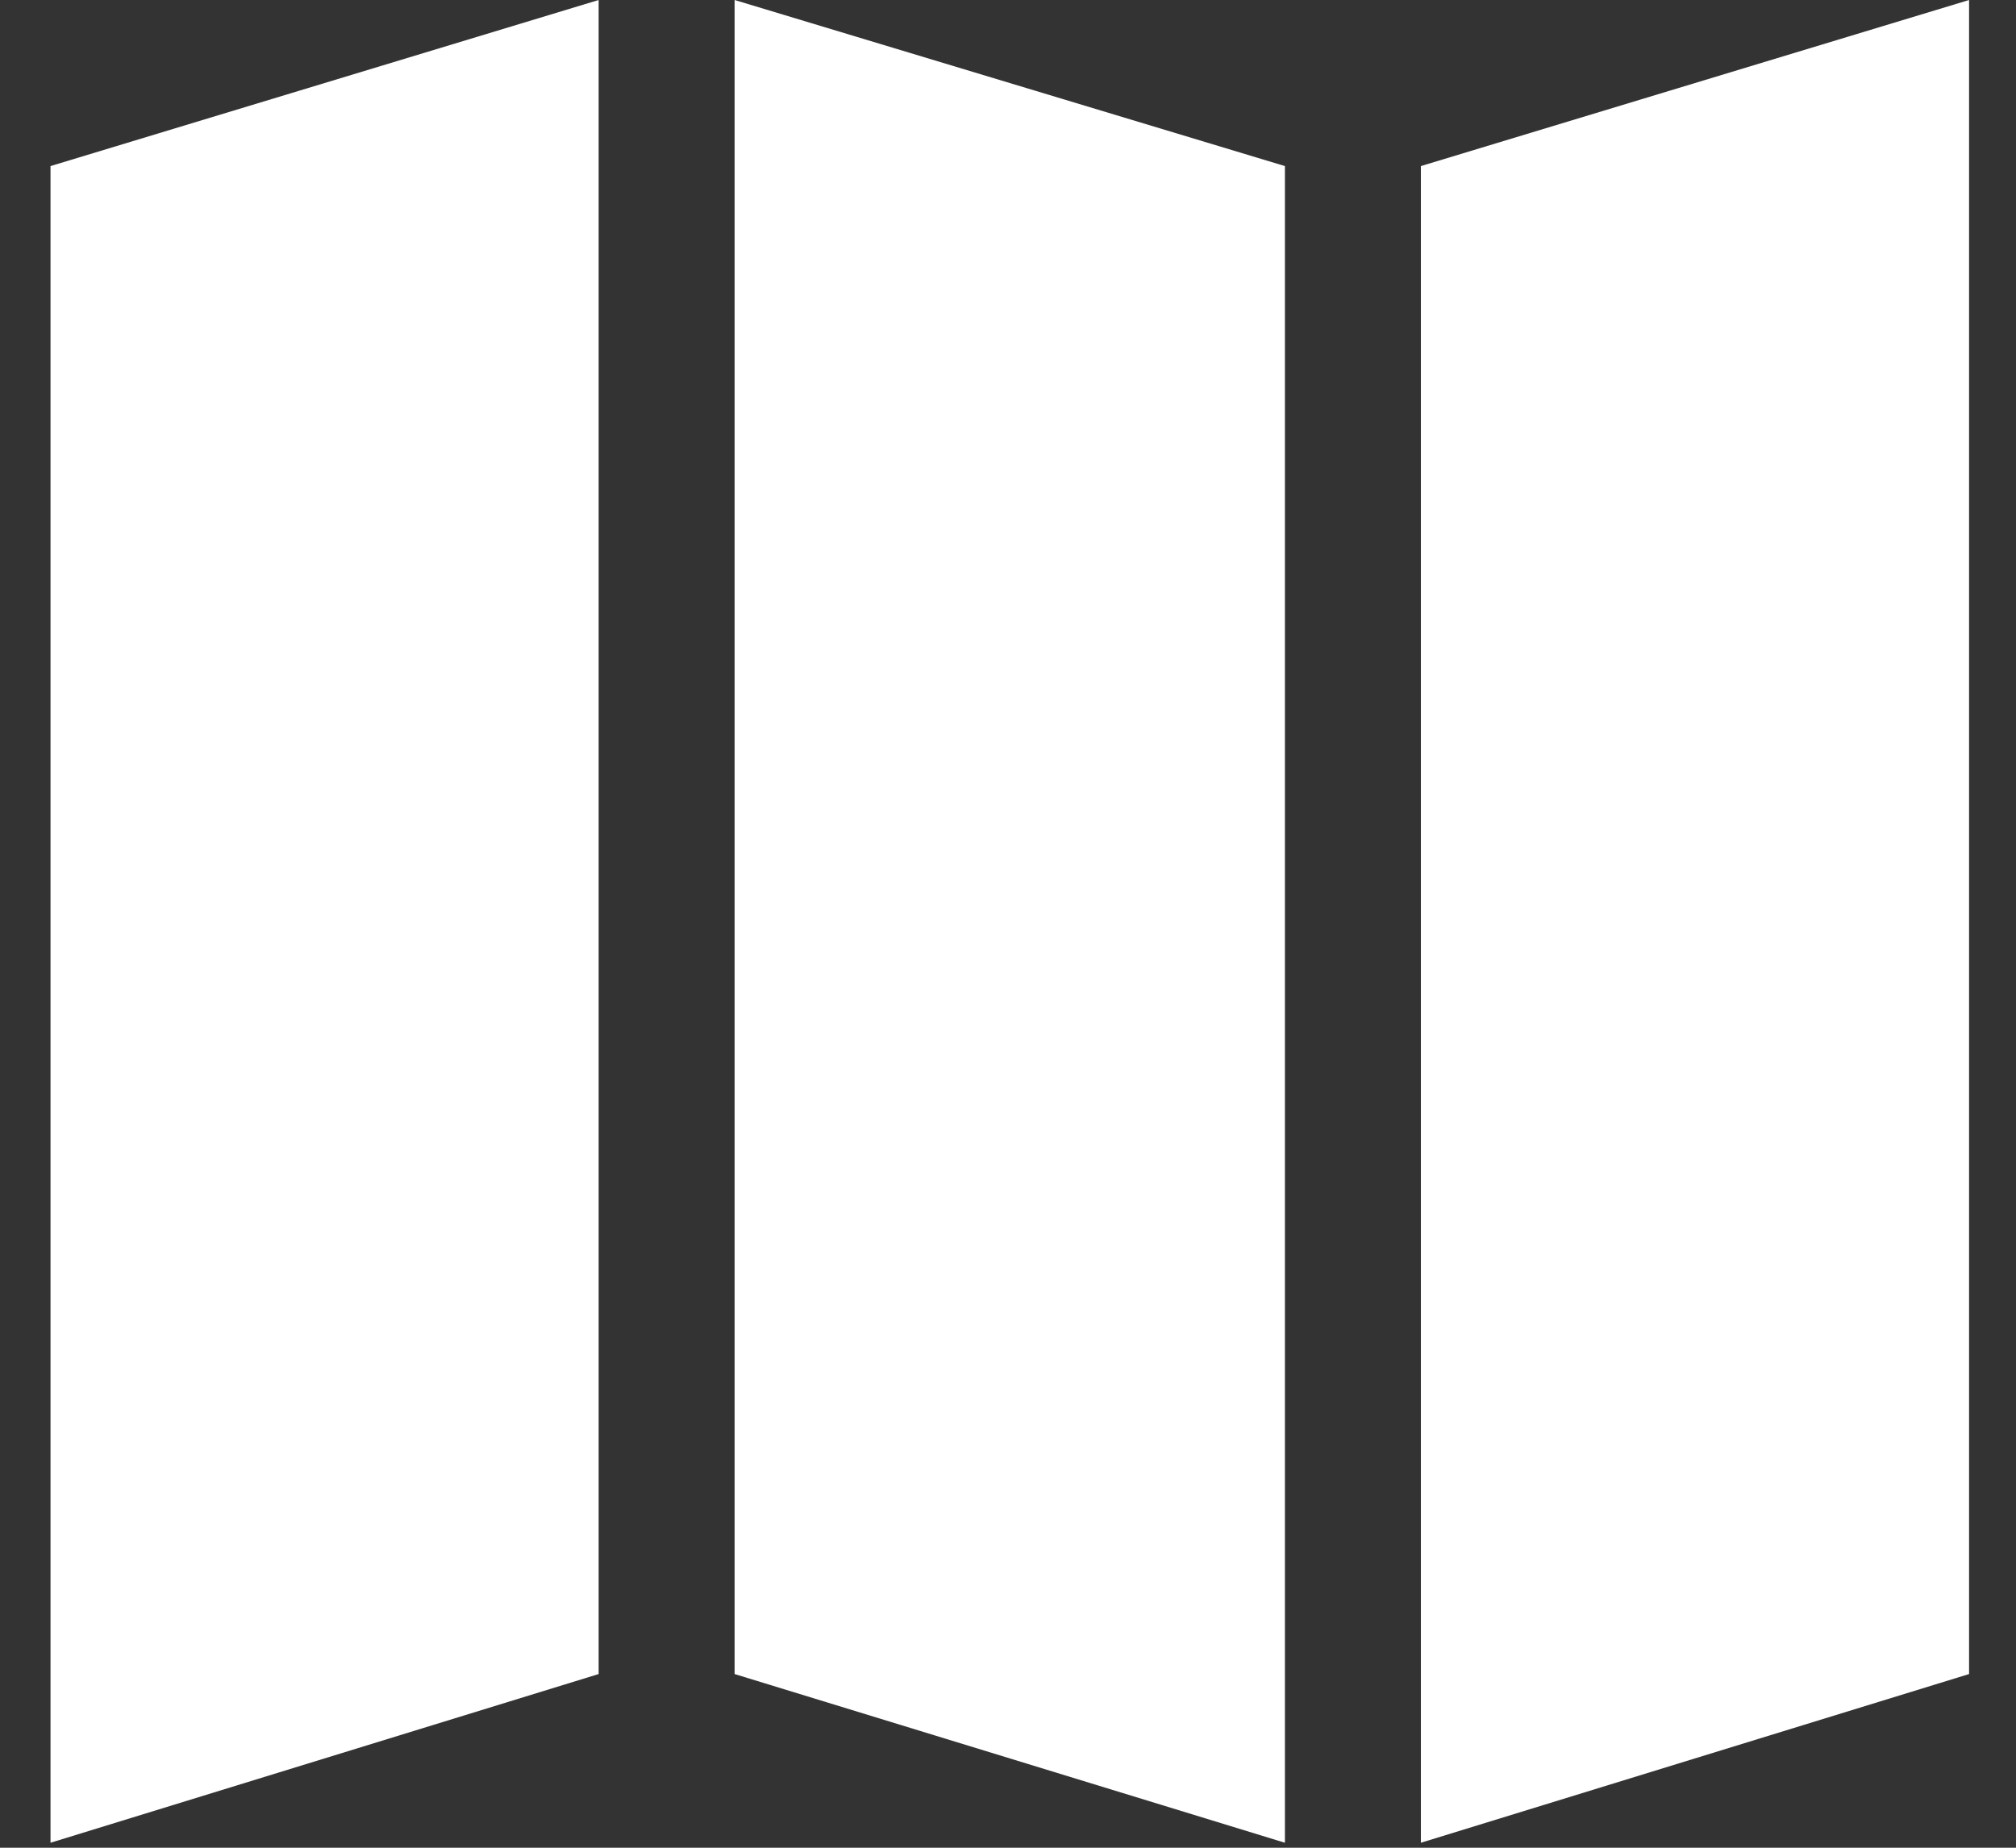 <svg xmlns="http://www.w3.org/2000/svg" width="36" height="33" viewBox="0 0 36 33" fill="none">
    <rect x="0" y="0" width="36" height="33" fill="#333333" stroke="none"/>
    <path d="M0.902 32.911V2.966L10.69 0V29.898L0.902 32.911ZM13.118 29.898V0L22.945 2.966V32.911L13.118 29.898ZM25.373 2.966L35.162 0V29.898L25.373 32.911V2.966Z" fill="white"/>
    </svg>